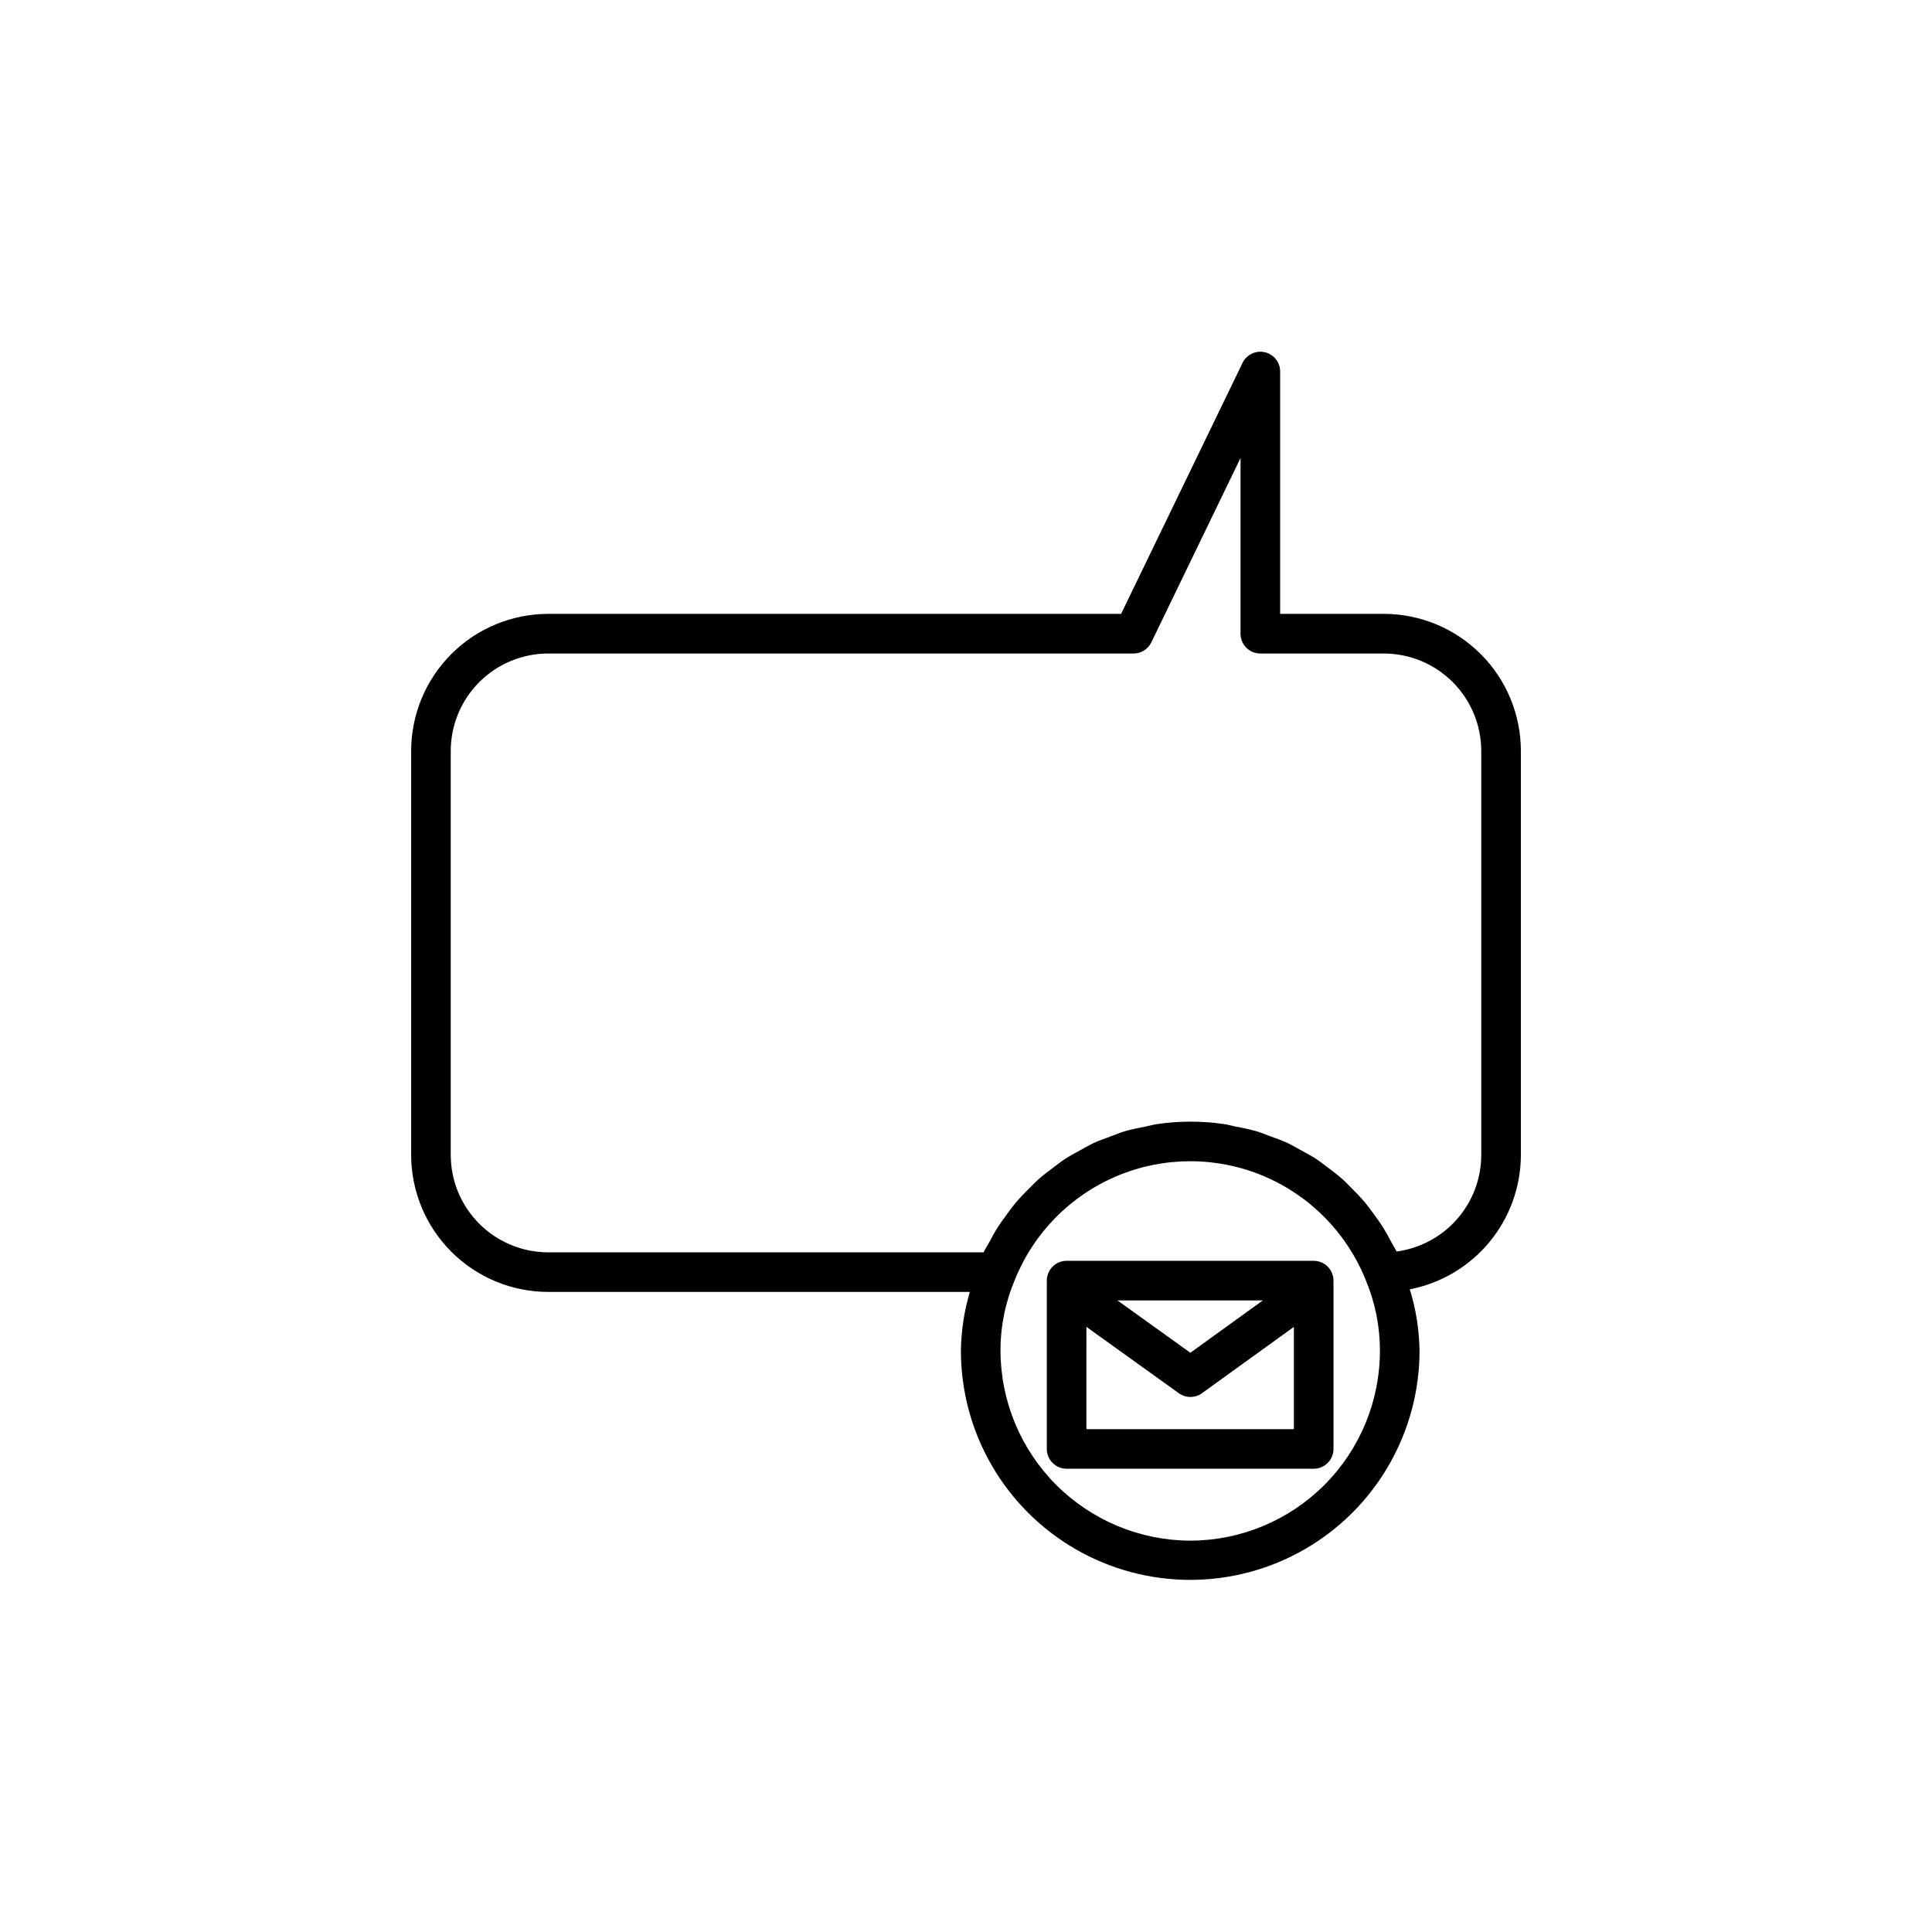 <?xml version="1.0" encoding="UTF-8"?>
<!-- Uploaded to: SVG Repo, www.svgrepo.com, Generator: SVG Repo Mixer Tools -->
<svg fill="#000000" width="800px" height="800px" version="1.1" viewBox="144 144 512 512" xmlns="http://www.w3.org/2000/svg">
 <g>
  <path d="m510.74 306.68h-27.488v-64.227c0-2.445-1.688-4.566-4.07-5.109-2.383-0.547-4.828 0.625-5.894 2.824l-32.184 66.512h-151.82c-9.629 0.012-18.863 3.84-25.672 10.648-6.812 6.809-10.641 16.039-10.652 25.668v107.06c0.012 9.629 3.84 18.863 10.652 25.672 6.809 6.809 16.043 10.637 25.672 10.645h111.73c-1.488 5.051-2.281 10.277-2.363 15.539 0 21.711 11.582 41.773 30.387 52.629 18.801 10.859 41.969 10.859 60.773 0 18.801-10.855 30.383-30.918 30.383-52.629-0.086-5.504-0.957-10.973-2.582-16.234 8.277-1.598 15.742-6.027 21.113-12.527 5.371-6.496 8.312-14.66 8.324-23.094v-107.06c-0.008-9.625-3.832-18.855-10.641-25.664-6.805-6.809-16.035-10.641-25.664-10.652zm-51.227 245.61c-13.355-0.016-26.16-5.332-35.602-14.773-9.445-9.445-14.754-22.25-14.77-35.605-0.008-6.473 1.297-12.879 3.836-18.832 5.012-12.426 14.797-22.324 27.164-27.48 12.363-5.16 26.281-5.148 38.641 0.027 12.359 5.18 22.125 15.094 27.121 27.527 2.504 5.934 3.793 12.312 3.793 18.758 0.012 13.328-5.266 26.121-14.676 35.566-9.406 9.445-22.176 14.77-35.508 14.812zm77.039-102.23c-0.008 6.262-2.289 12.309-6.414 17.016-4.129 4.711-9.828 7.762-16.035 8.59-0.41-0.875-0.949-1.656-1.398-2.508-0.629-1.191-1.258-2.371-1.957-3.508-0.84-1.367-1.762-2.656-2.699-3.941-0.785-1.074-1.559-2.144-2.41-3.156-1.016-1.207-2.113-2.324-3.219-3.445-0.922-0.934-1.824-1.883-2.805-2.754-1.188-1.055-2.457-1.996-3.727-2.945-1.027-0.773-2.027-1.578-3.102-2.281-1.371-0.895-2.816-1.66-4.258-2.441-1.086-0.59-2.141-1.234-3.266-1.754-1.57-0.73-3.219-1.297-4.856-1.895-1.094-0.398-2.152-0.871-3.277-1.203-1.855-0.555-3.777-0.918-5.699-1.293-0.98-0.191-1.926-0.484-2.922-0.625l0.004-0.004c-5.961-0.891-12.02-0.891-17.98 0-1.012 0.148-1.973 0.441-2.969 0.641-1.895 0.375-3.801 0.73-5.633 1.281-1.176 0.352-2.289 0.848-3.434 1.266-1.578 0.578-3.172 1.121-4.688 1.824-1.207 0.559-2.332 1.246-3.492 1.883-1.363 0.746-2.742 1.457-4.039 2.305-1.164 0.758-2.238 1.625-3.344 2.461-1.188 0.898-2.387 1.773-3.508 2.758-1.062 0.934-2.035 1.957-3.027 2.965-1.039 1.051-2.074 2.086-3.035 3.215-0.922 1.082-1.75 2.234-2.598 3.387-0.895 1.215-1.781 2.43-2.586 3.719-0.734 1.172-1.383 2.398-2.039 3.629-0.477 0.891-1.047 1.715-1.48 2.633l-115.38 0.004c-6.848-0.008-13.41-2.727-18.254-7.57-4.844-4.84-7.566-11.402-7.574-18.25v-107.06c0.008-6.848 2.731-13.41 7.574-18.25 4.844-4.844 11.406-7.562 18.254-7.57h155.12c2.012 0.004 3.844-1.148 4.715-2.961l23.637-48.852v46.566c0 2.898 2.352 5.246 5.246 5.246h32.742c6.844 0.012 13.402 2.734 18.242 7.574 4.836 4.84 7.559 11.402 7.566 18.246z"/>
  <path d="m492.14 478.13h-65.477c-2.894 0-5.246 2.348-5.246 5.246v44.609c0 2.898 2.352 5.246 5.246 5.246h65.477c2.898 0 5.246-2.348 5.25-5.246v-44.609c-0.004-2.898-2.352-5.246-5.25-5.246zm-13.473 10.496-19.207 13.867-19.324-13.867zm-46.758 34.113 0.004-27.109 24.496 17.594c1.832 1.316 4.301 1.312 6.129-0.008l24.355-17.578v27.102z"/>
 </g>
</svg>